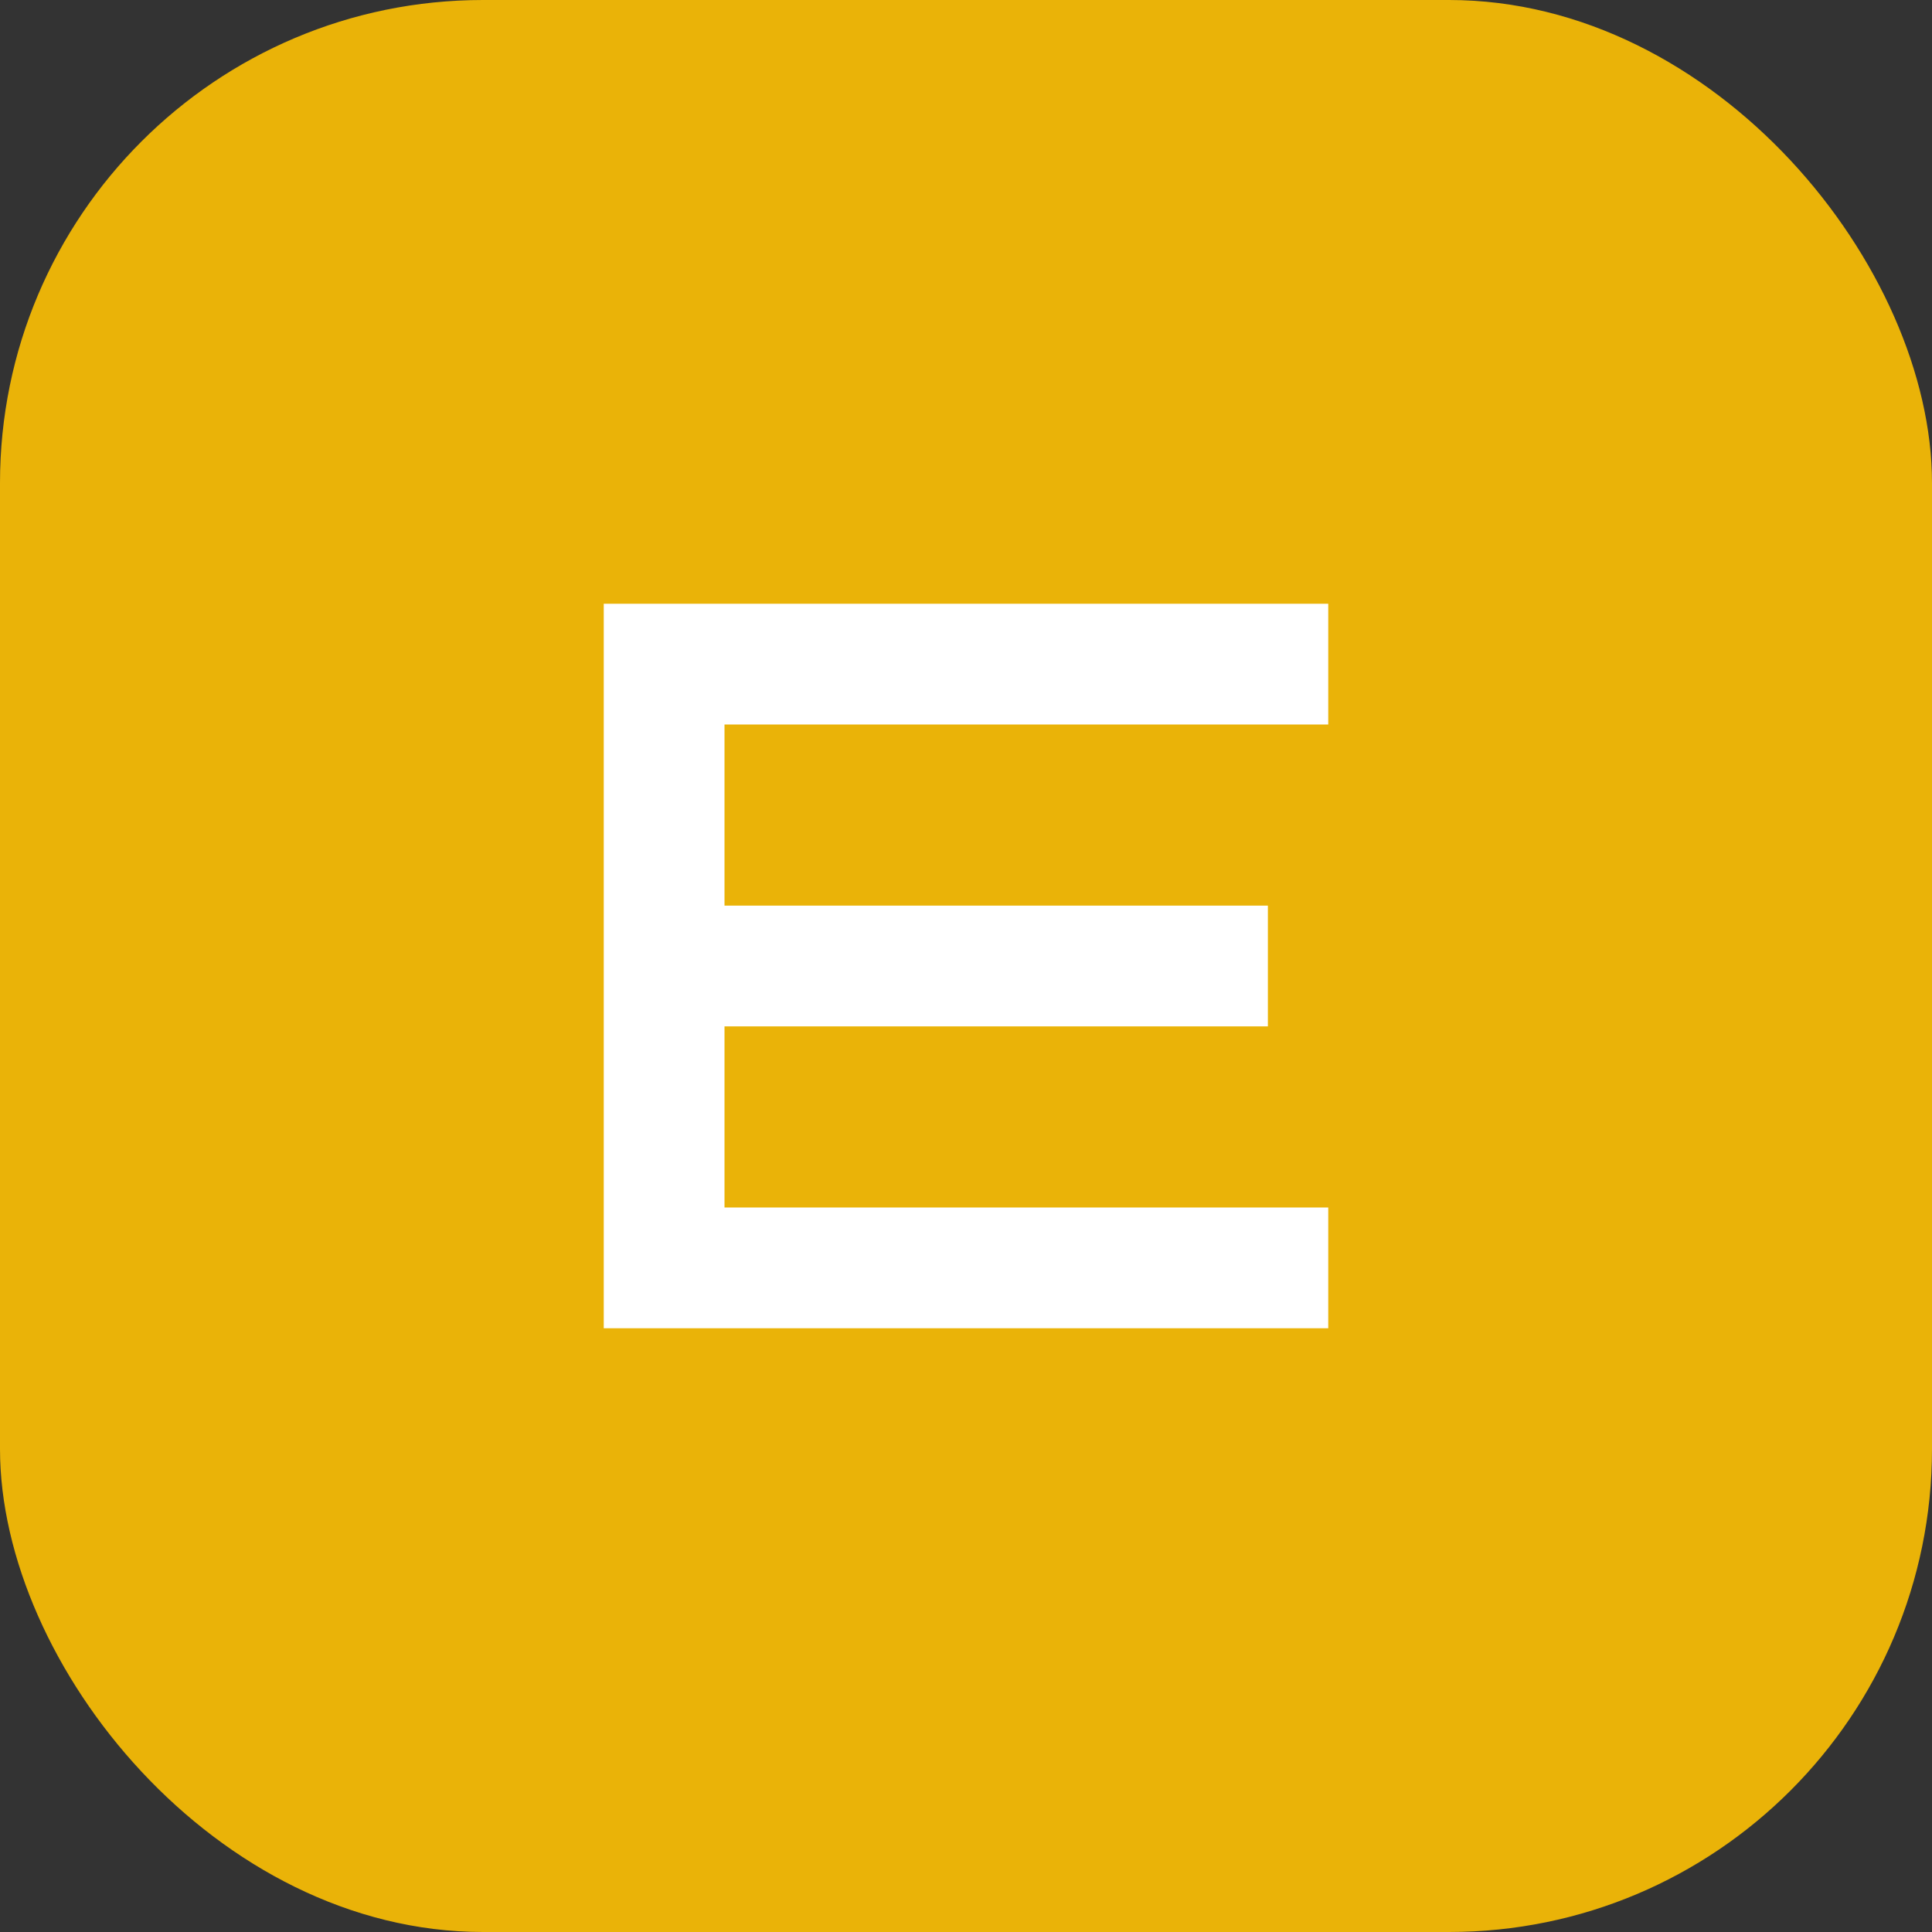 <svg width="32" height="32" viewBox="0 0 32 32" fill="none" xmlns="http://www.w3.org/2000/svg">
  <rect x="0" y="0" width="32" height="32" fill="#333333" stroke="none"/>
  <rect width="32" height="32" rx="8" fill="#EAB308"/>
  <path d="M10 10H22V12H12V15H21V17H12V20H22V22H10V10Z" fill="white"/>
</svg>